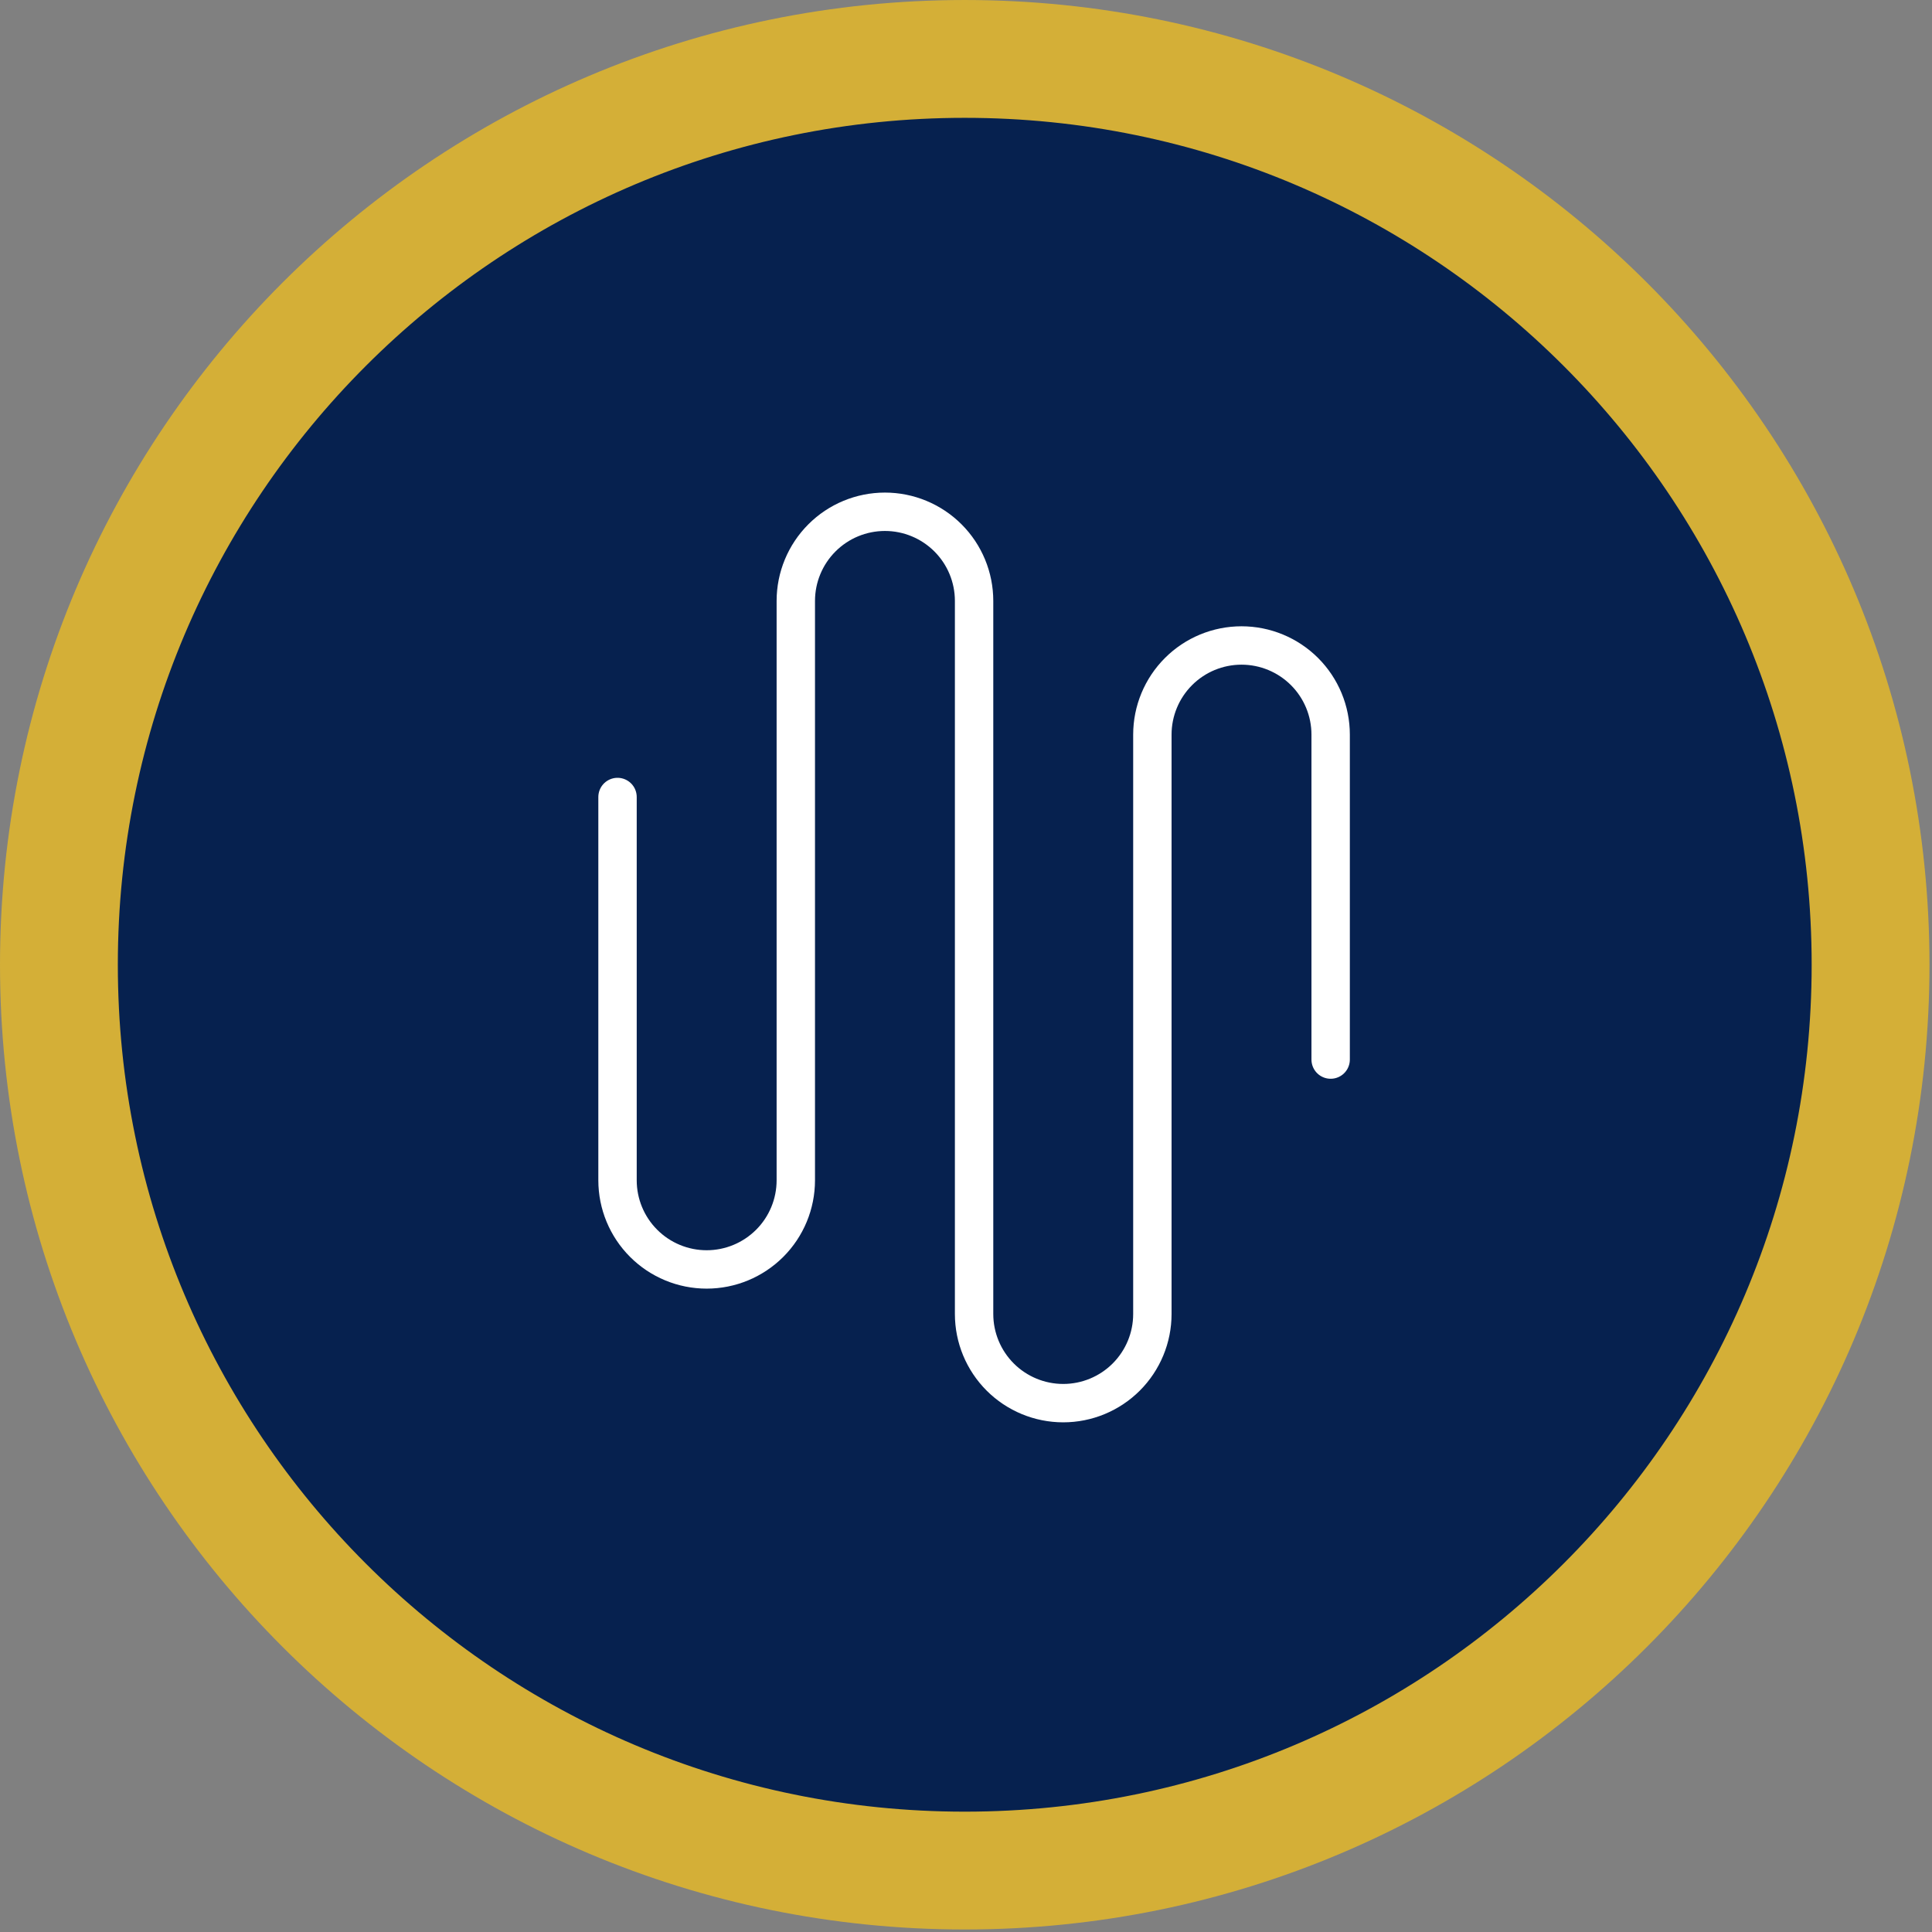 <svg fill="none" height="151" viewBox="0 0 151 151" width="151" xmlns="http://www.w3.org/2000/svg"><rect x="0" y="0" width="151" height="151" fill="#808080" stroke="none"/><path d="m146.199 75.402c0 39.1-31.697 70.797-70.797 70.797s-70.797-31.697-70.797-70.797 31.697-70.797 70.797-70.797 70.797 31.697 70.797 70.797z" fill="#06214f" stroke="#d4af37" stroke-width="9.209"/><path d="m104 82.813v-25.397c0-1.848-.734-3.62-2.04-4.926-1.307-1.306-3.079-2.041-4.927-2.041-1.848 0-3.62.734-4.926 2.041s-2.041 3.079-2.041 4.926v45.284c0 1.847-.734 3.619-2.041 4.926-1.306 1.306-3.079 2.04-4.926 2.04s-3.62-.734-4.926-2.04c-1.306-1.307-2.041-3.079-2.041-4.926v-55.734c0-1.848-.734-3.62-2.041-4.926s-3.079-2.041-4.926-2.041c-1.848 0-3.62.734-4.926 2.041s-2.041 3.079-2.041 4.926v45.283c0 1.848-.734 3.62-2.041 4.926s-3.079 2.041-4.926 2.041c-1.848 0-3.62-.734-4.926-2.041-1.307-1.306-2.041-3.079-2.041-4.926v-29.957" stroke="#fff" stroke-linecap="round" stroke-linejoin="round" stroke-width="3"/></svg>